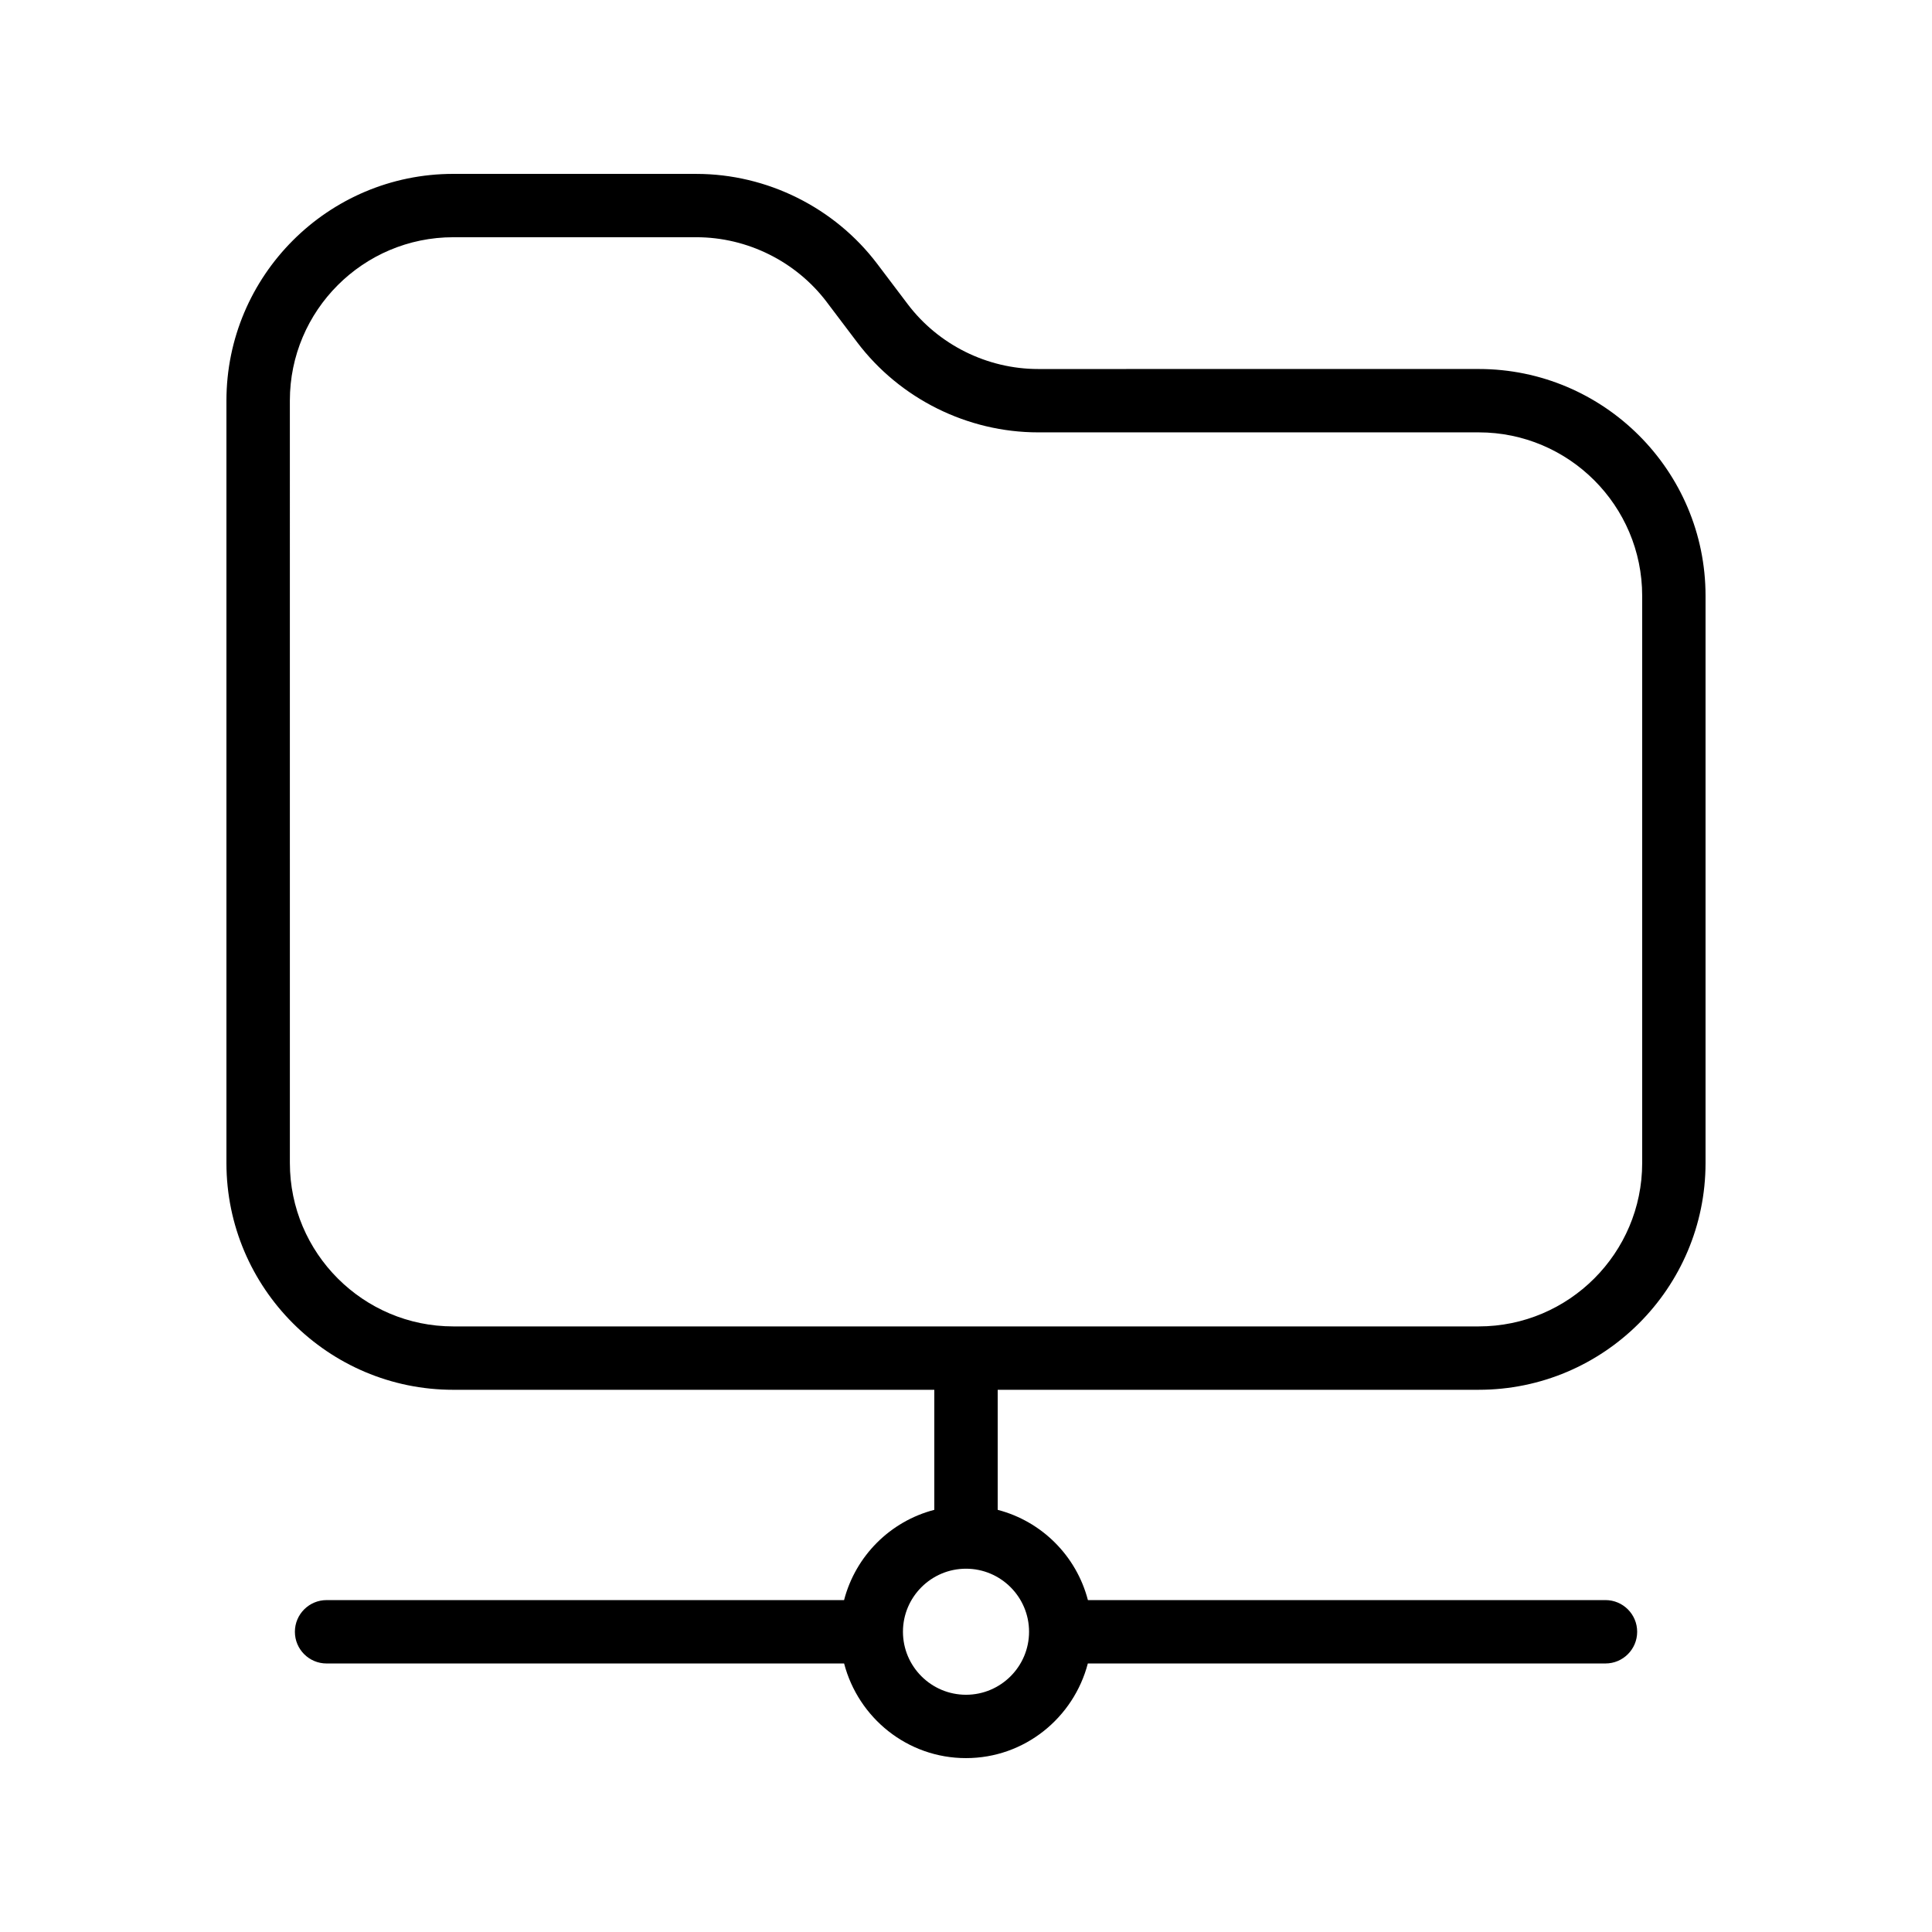 <?xml version="1.0" encoding="UTF-8"?>
<!-- Uploaded to: SVG Repo, www.svgrepo.com, Generator: SVG Repo Mixer Tools -->
<svg fill="#000000" width="800px" height="800px" version="1.1" viewBox="144 144 512 512" xmlns="http://www.w3.org/2000/svg">
 <path d="m264.12 190.08c-33.152 0-60.113 26.961-60.113 60.105v202.02c0 33.141 26.961 60.105 60.105 60.105l127.49-0.004v31.816c-11.707 3.047-20.867 12.219-23.914 23.922h-137.14c-4.637 0-8.398 3.762-8.398 8.398 0 4.637 3.762 8.398 8.398 8.398h137.15c3.754 14.383 16.746 25.078 32.297 25.078s28.531-10.699 32.293-25.082h137.18c4.637 0 8.398-3.762 8.398-8.398s-3.762-8.398-8.398-8.398l-137.16 0.004c-3.047-11.707-12.207-20.867-23.906-23.922v-31.816h127.48c33.141 0 60.105-26.961 60.105-60.105v-150.3c0-33.152-26.961-60.113-60.105-60.113l-116.77 0.004c-13.492 0-26.418-6.422-34.555-17.18l-8.07-10.672c-11.289-14.938-29.219-23.855-47.941-23.855zm152.59 386.35c0 9.211-7.496 16.699-16.707 16.699s-16.711-7.488-16.711-16.703c0-9.211 7.5-16.703 16.711-16.703 9.211 0.004 16.707 7.496 16.707 16.707zm-53.605-352.37 8.07 10.672c11.293 14.93 29.211 23.848 47.938 23.848h116.77c23.879 0 43.312 19.43 43.312 43.32v150.3c0 23.879-19.43 43.312-43.312 43.312h-135.86-0.016-0.016-135.86c-23.879 0-43.312-19.43-43.312-43.312l-0.004-202.02c-0.008-23.883 19.422-43.312 43.312-43.312h64.438c13.484 0 26.398 6.426 34.543 17.188z"/>
</svg>